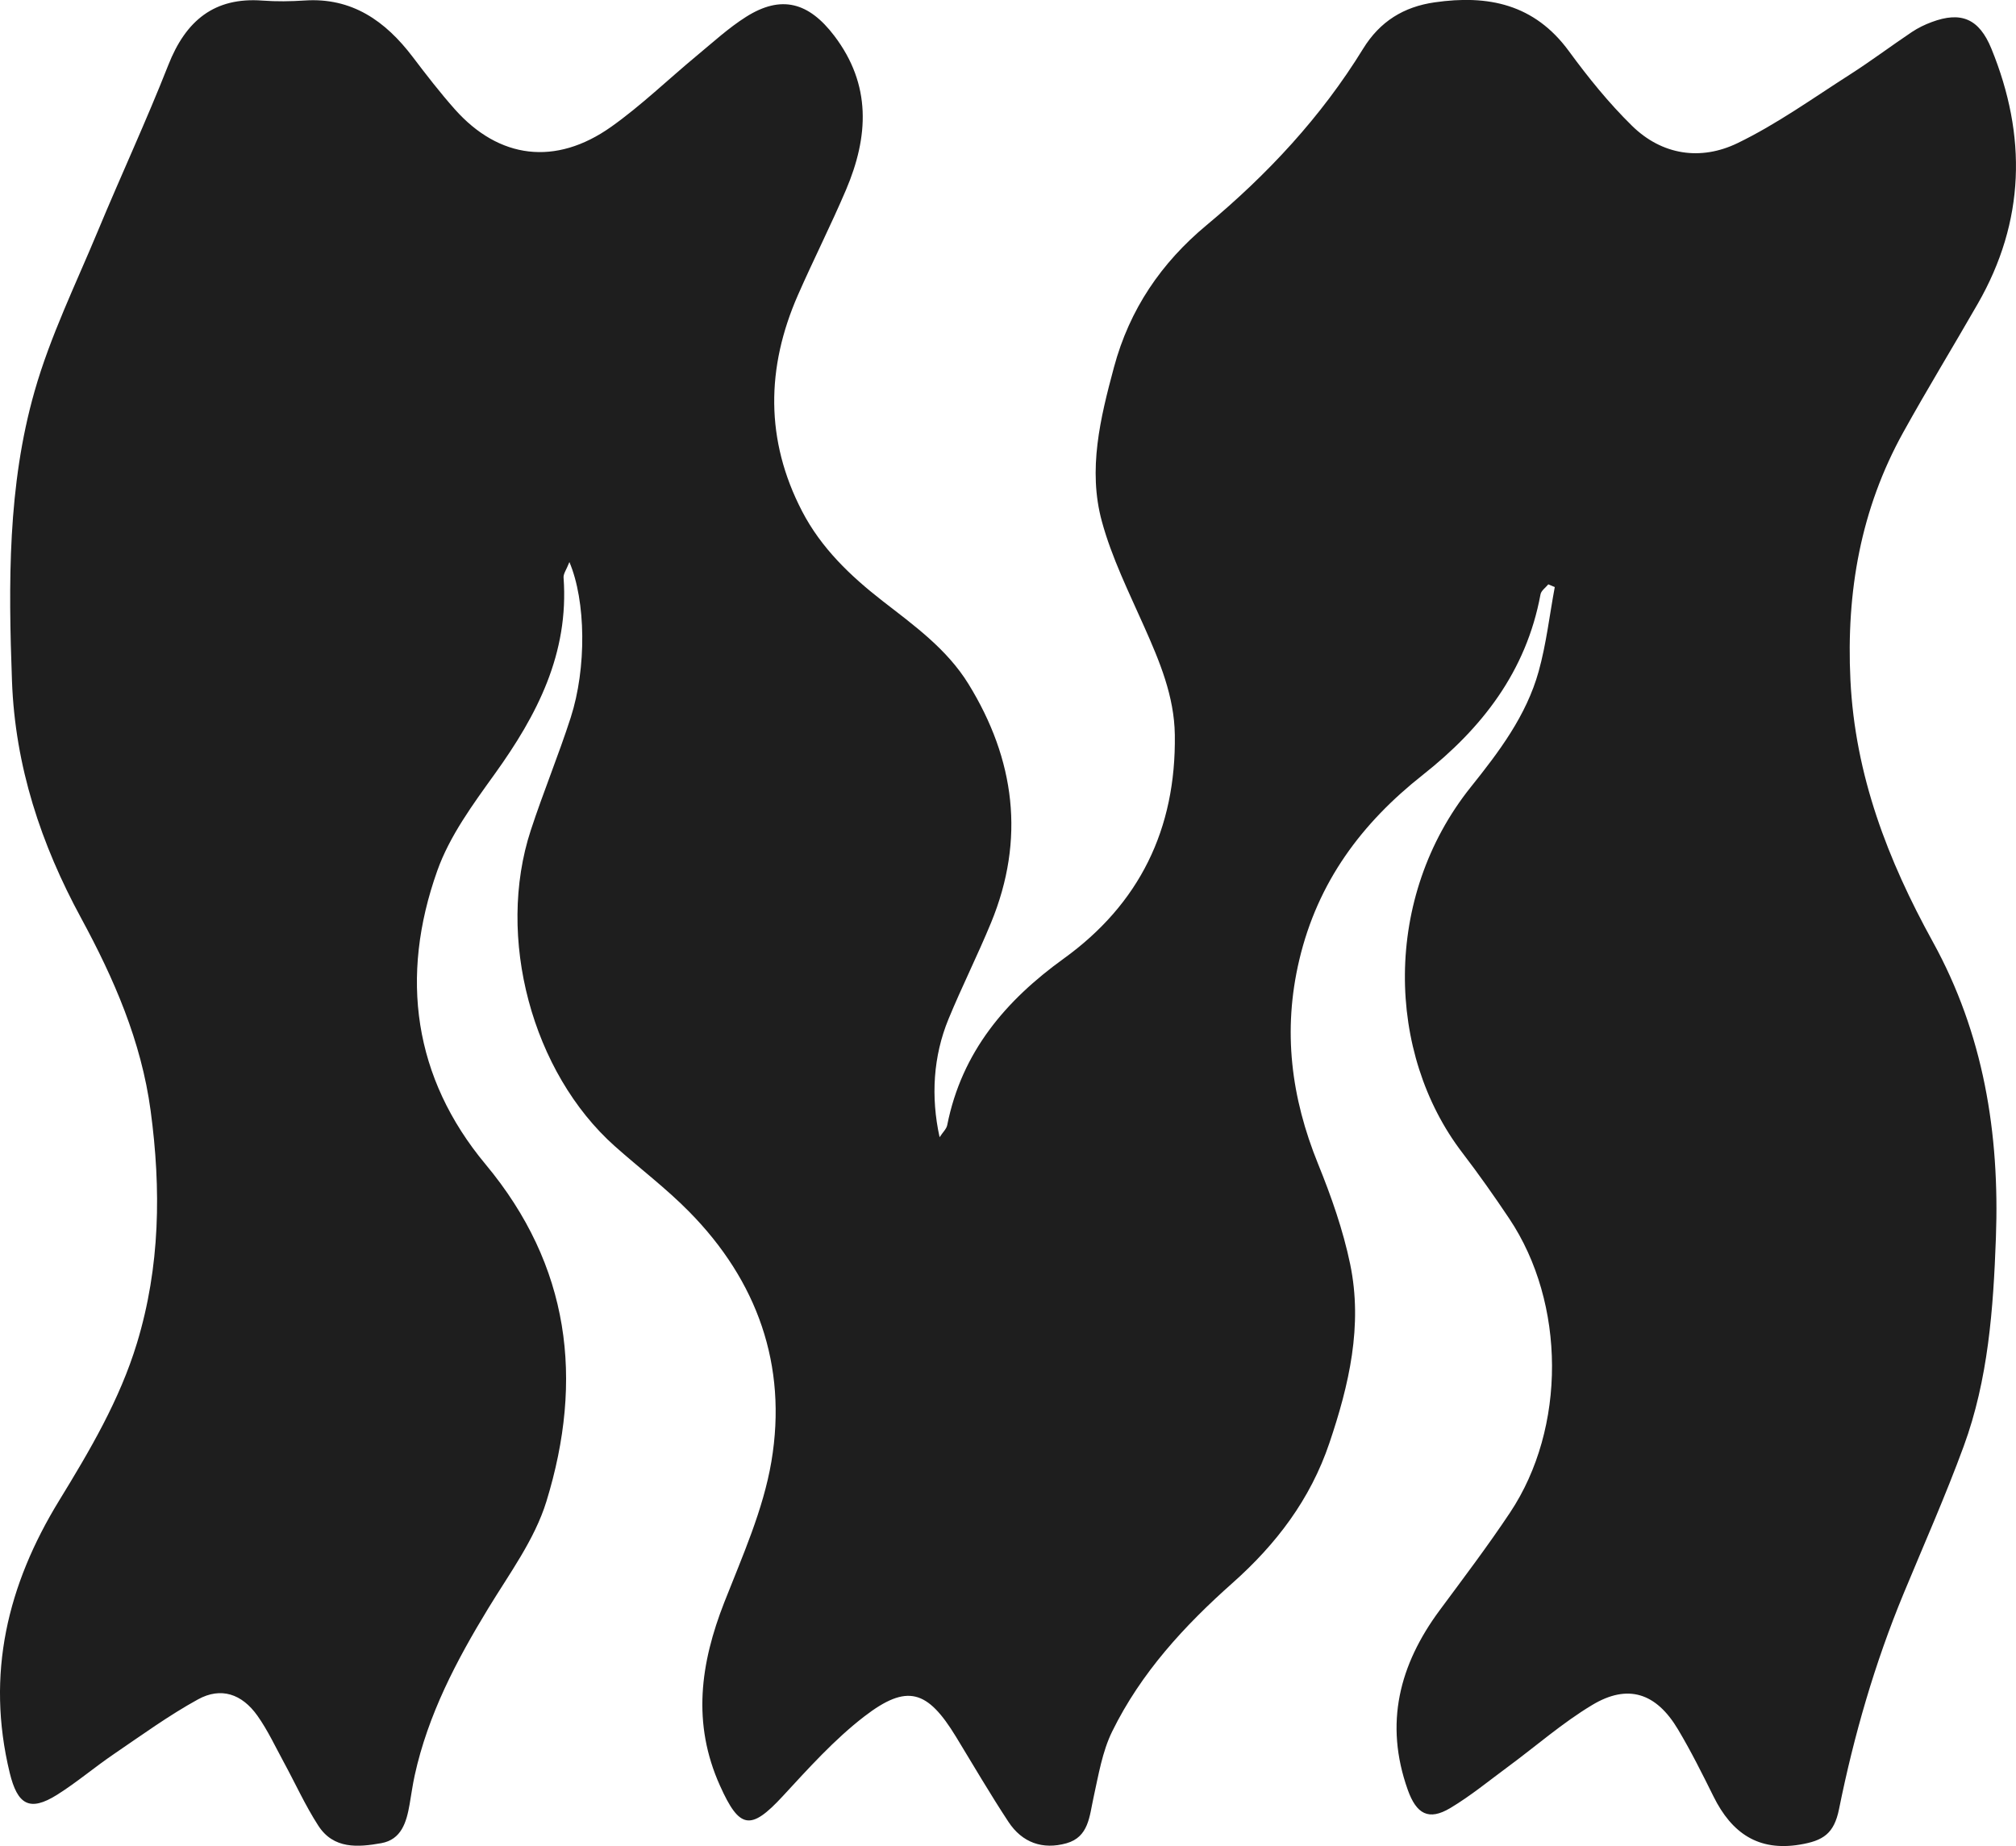 <?xml version="1.0" encoding="UTF-8"?>
<svg id="Layer_2" data-name="Layer 2" xmlns="http://www.w3.org/2000/svg" viewBox="0 0 615.96 564">
  <g id="Layer_1-2" data-name="Layer 1">
    <path d="M173.98,171.7c-.9,2.32-1.87,3.57-1.79,4.74,1.69,23.22-8.08,41.99-20.96,59.92-6.7,9.33-13.85,19-17.64,29.7-11.51,32.36-7.26,63.22,14.78,89.67,25.79,30.96,30.05,65.7,18.57,102.99-3.6,11.68-11.36,22.11-17.81,32.73-9.72,15.98-18.35,32.39-22.43,50.96-.64,2.93-1.04,5.91-1.56,8.87-.95,5.45-2.5,10.73-8.66,11.83-7.08,1.26-14.55,1.88-19.22-5.34-3.98-6.16-7.04-12.94-10.56-19.41-2.6-4.78-4.92-9.78-8.04-14.18-4.77-6.72-11.17-8.84-18.17-5-8.9,4.89-17.22,10.94-25.66,16.68-5.89,4-11.36,8.67-17.37,12.45-8.44,5.3-12.13,3.04-14.5-6.72-7.3-30.16-.67-57.39,15.09-83.12,9.35-15.27,18.5-30.71,23.8-48.15,7.09-23.34,7.4-47.01,4.17-71-2.86-21.26-11.22-40.37-21.24-58.84-12.24-22.54-20.16-46.33-21.12-72.39-1.1-29.83-1.33-59.73,6.9-88.55,4.8-16.85,12.63-32.82,19.38-49.06,7.03-16.91,14.76-33.53,21.47-50.58C56.76,6.26,65.53-.93,80.2.18c4.29.32,8.64.25,12.93-.03,14.36-.94,24.59,6.2,32.99,17.27,4.13,5.44,8.32,10.87,12.84,15.96,13.49,15.18,30.79,17.4,47.78,5.36,9.18-6.51,17.38-14.46,26.09-21.68,4.96-4.1,9.74-8.51,15.13-11.92,10.74-6.78,19.13-4.47,26.93,5.78,11.42,15.01,10.51,30.83,3.59,47.09-4.63,10.85-9.96,21.37-14.7,32.17-9.71,22.15-9.98,44.26,1.26,65.96,5.85,11.3,14.8,19.83,24.62,27.47,9.63,7.48,19.66,14.67,26.24,25.35,14.2,23.05,17.42,47.41,6.9,72.94-4.09,9.93-8.92,19.53-13.01,29.46-4.65,11.31-5.43,23.7-2.71,36.07.96-1.49,2.09-2.5,2.33-3.7,4.46-22.46,18-38.18,35.6-50.87,23.07-16.65,34.36-39.5,33.94-68.39-.17-11.77-4.62-22.36-9.31-32.9-4.7-10.6-9.95-21.14-12.98-32.28-4.32-15.83-.48-31.54,3.69-47.07,4.78-17.79,14.5-31.94,28.26-43.4,18.61-15.49,35.02-33.04,47.86-53.92,5.15-8.37,12.43-12.84,21.89-14.19,16.24-2.33,30.41.46,41.01,14.93,5.87,8.02,12.19,15.85,19.24,22.76,9.23,9.07,21.07,10.72,32.22,5.35,12.03-5.81,23.1-13.77,34.45-21.02,6.42-4.11,12.55-8.72,18.89-12.97,1.86-1.24,3.92-2.24,6-3.01,9.06-3.4,14.54-1,18.26,8.09,10.91,26.68,10.32,52.76-4.17,77.99-7.53,13.12-15.41,26.01-22.74,39.23-13,23.45-17.46,48.71-16.15,75.66,1.42,29.19,11.45,55.09,25.16,79.98,15.51,28.12,20.47,58.52,19.29,90.5-.79,21.69-2.34,43.21-9.84,63.65-5.58,15.22-12.17,30.04-18.37,45.02-8.79,21.24-15.16,43.24-19.72,65.83-1.52,7.49-4.81,9.66-11.99,10.85-12.66,2.1-20.79-3.5-26.34-14.67-3.44-6.94-6.91-13.89-10.87-20.53-6.66-11.18-15.33-14.02-26.25-7.44-9.01,5.41-17.08,12.49-25.59,18.77-5.86,4.32-11.54,9-17.76,12.71-6.57,3.91-10.32,1.85-12.97-5.59-7.22-20.27-2.56-38.21,9.72-54.81,7.3-9.86,14.72-19.65,21.53-29.88,17.23-25.85,17.05-63.95-.22-89.79-4.58-6.85-9.33-13.59-14.33-20.12-23.28-30.37-24.43-78.05,2.59-111.79,8.54-10.67,16.93-21.72,20.7-35.27,2.34-8.39,3.32-17.18,4.93-25.79-.66-.28-1.32-.56-1.98-.83-.82,1.02-2.18,1.93-2.38,3.07-4.38,23.66-17.98,40.95-35.96,55.14-18.6,14.68-32.1,32.61-37.76,56.6-5.1,21.63-2.46,42.01,5.76,62.26,4.02,9.9,7.64,20.18,9.81,30.64,3.88,18.75-.34,36.86-6.36,54.65-5.83,17.26-16.31,30.94-29.56,42.71-14.7,13.05-27.99,27.44-36.8,45.39-3.02,6.15-4.19,13.35-5.7,20.19-1.26,5.74-1.46,12.06-8.29,13.97-7.23,2.02-13.5-.16-17.71-6.56-5.59-8.49-10.72-17.28-16.01-25.97-8.73-14.32-14.93-16.29-28-6.24-9.13,7.02-17.05,15.84-24.95,24.39-9.82,10.63-13.23,10.02-19.17-3.22-8.58-19.06-5.99-37.37,1.33-56.05,5.52-14.06,11.89-28.24,14.38-42.98,4.96-29.47-4.38-55.28-25.1-76.3-7.07-7.19-15.18-13.3-22.71-20.01-25.34-22.54-36.42-63.87-25.7-96.57,3.79-11.57,8.45-22.82,12.19-34.4,4.88-15.1,4.68-35.64-.43-47.6l.06.04Z" style="fill: #1e1e1e;"/>
  </g>
</svg>